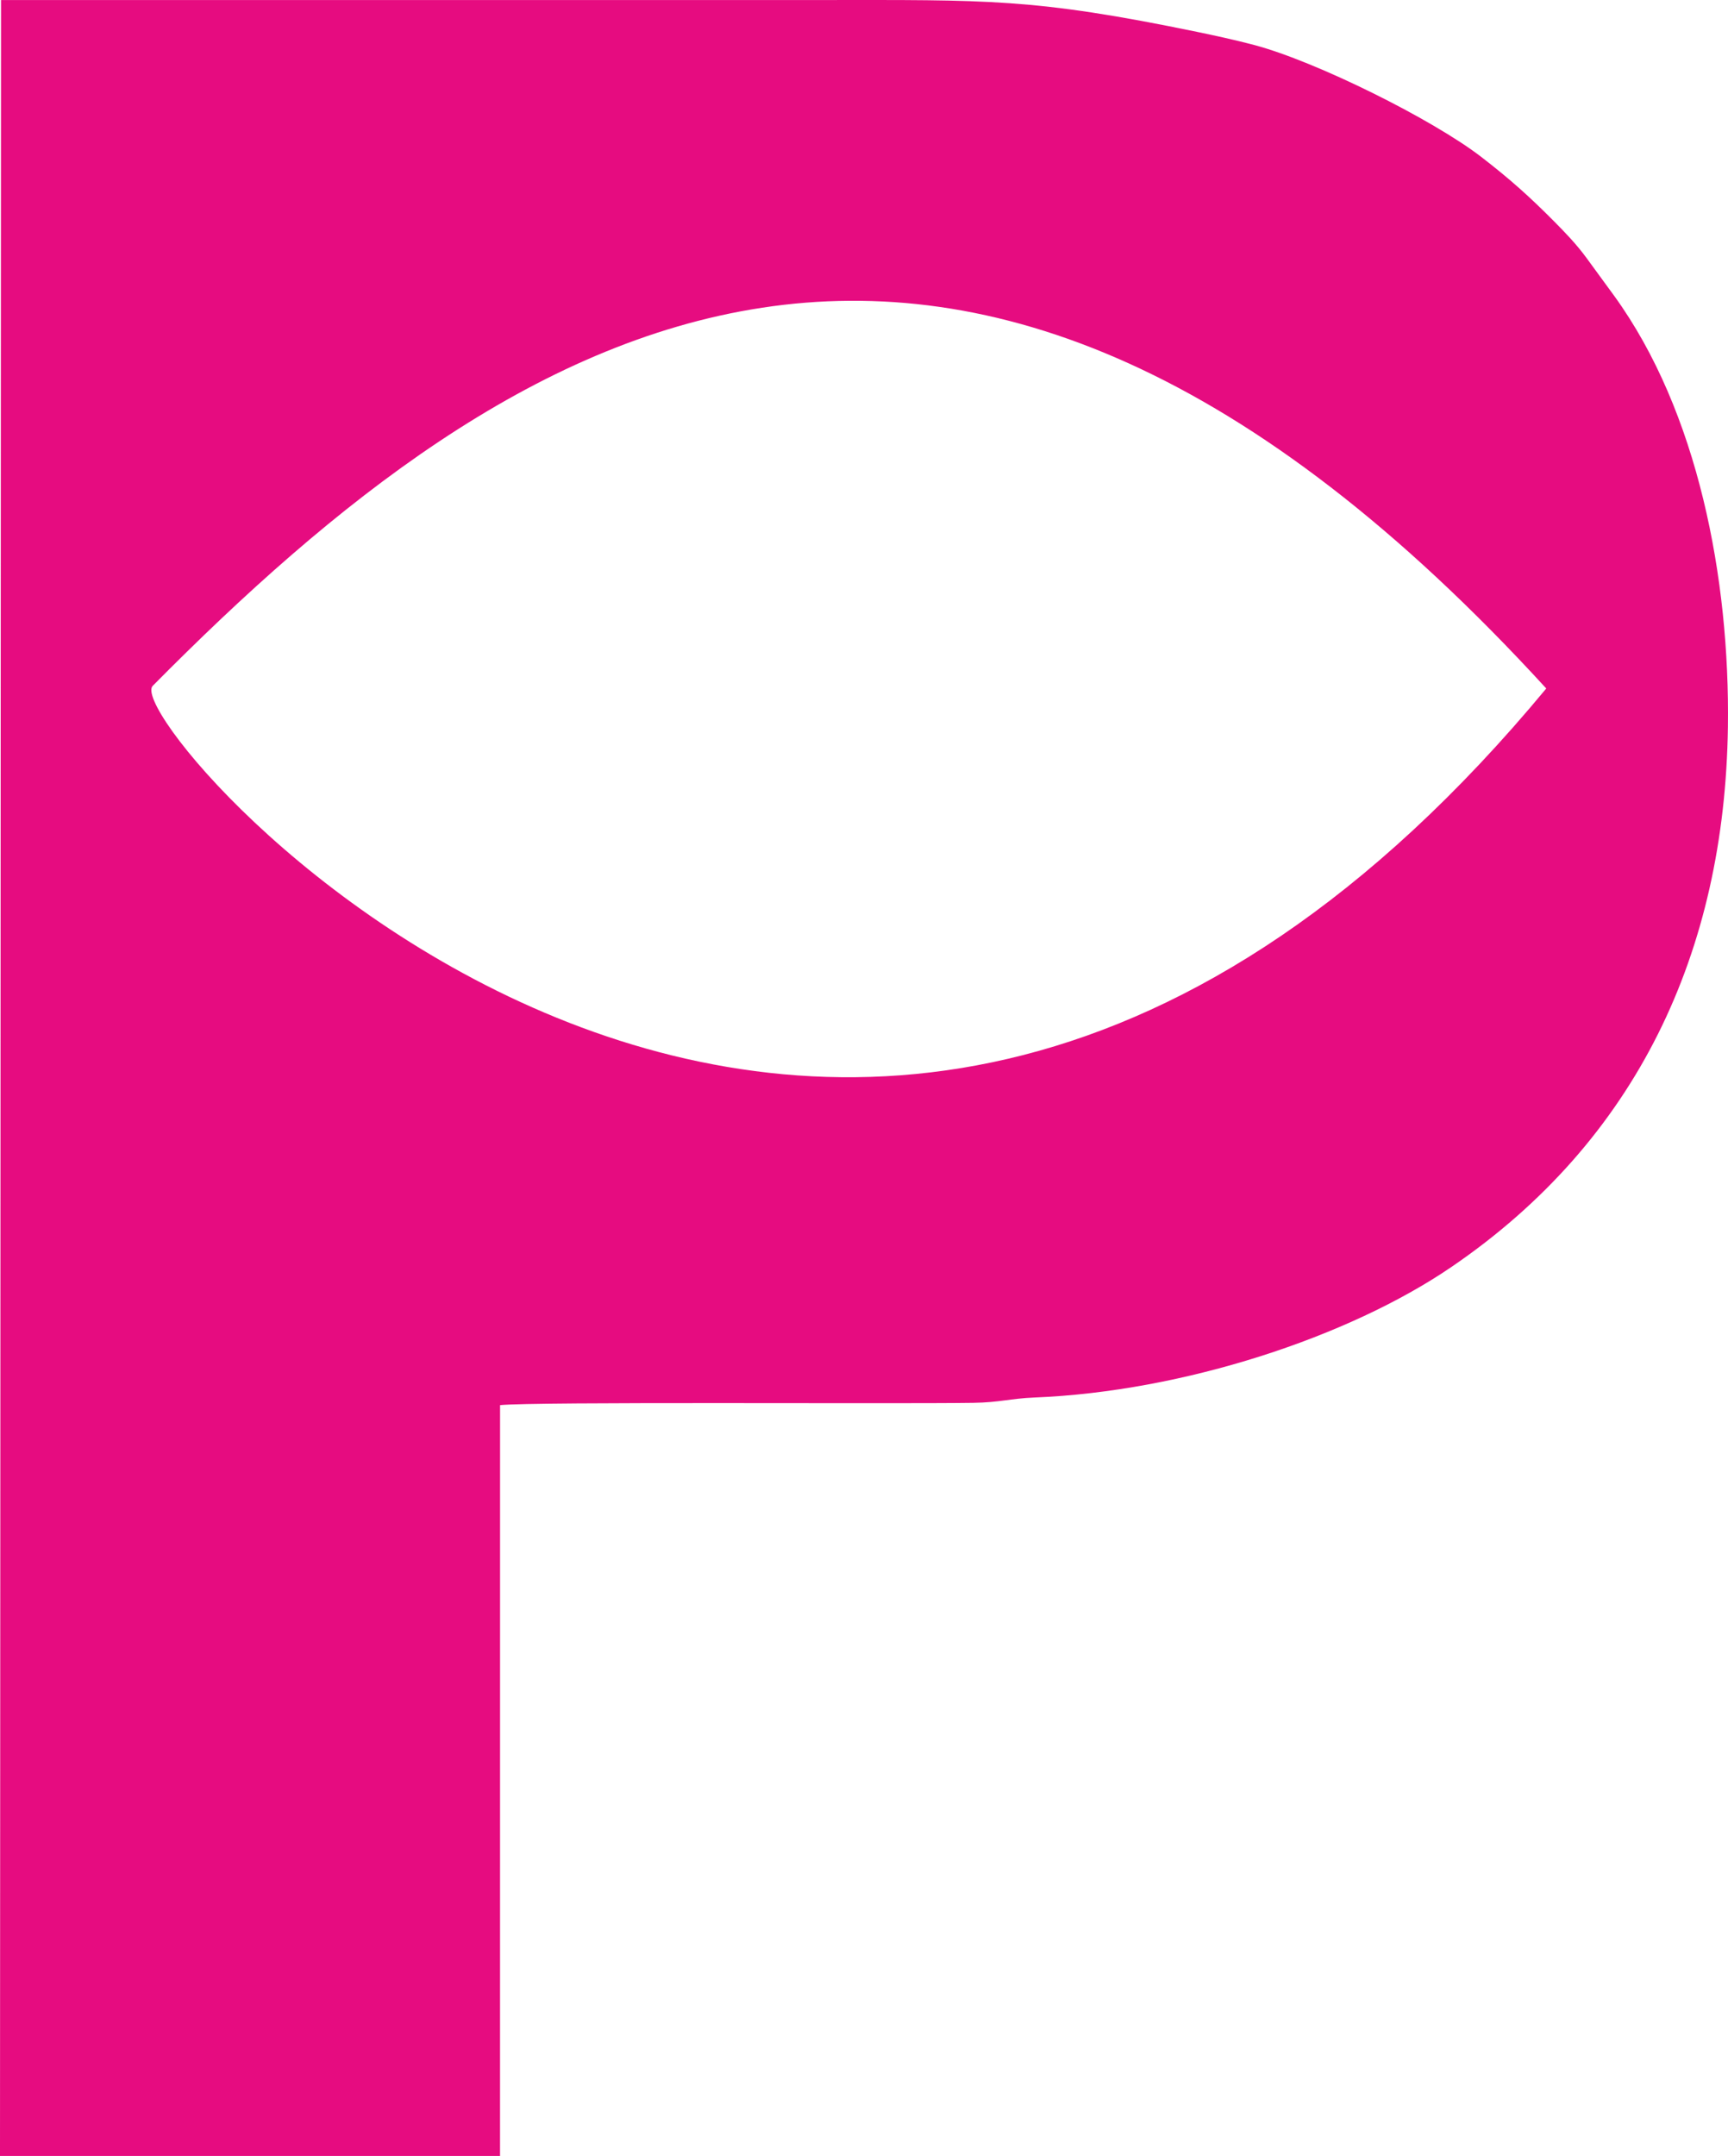 <?xml version="1.0" encoding="UTF-8"?> <svg xmlns="http://www.w3.org/2000/svg" xmlns:xlink="http://www.w3.org/1999/xlink" xmlns:xodm="http://www.corel.com/coreldraw/odm/2003" xml:space="preserve" width="168.589mm" height="210.262mm" version="1.1" style="shape-rendering:geometricPrecision; text-rendering:geometricPrecision; image-rendering:optimizeQuality; fill-rule:evenodd; clip-rule:evenodd" viewBox="0 0 20449.21 25503.92"> <defs> <style type="text/css"> .fil0 {fill:#E60C80} </style> </defs> <g id="Слой_x0020_1">  <path class="fil0" d="M-0 25503.92l5917.41 -0.47 0.41 -8881.45c402.24,-42.76 4640.87,-12.98 5600.92,-27.3 312.81,-4.66 437.37,-51.37 724.57,-62.94 1761.57,-70.97 3718.22,-715.11 4934.6,-1545.29 2190.49,-1495 3233.74,-3721.41 3270.22,-6387.74 23.93,-1749.9 -351.99,-3729.1 -1347.09,-5101.11 -106.26,-146.5 -216.1,-295.53 -324.79,-444.32 -118.87,-162.71 -253.31,-301.75 -383.11,-432.64 -295.27,-297.76 -526.13,-503.74 -862.32,-763.13 -580.15,-447.62 -1960.47,-1133.04 -2690.69,-1325.79 -232.23,-61.29 -467.61,-112.03 -674.86,-154.85 -1939.46,-400.74 -2484.84,-376.61 -4444.43,-376.61 -3236.17,0 -6472.34,0 -9708.5,0l-12.34 25503.64zm18298.61 -17359.48c-8408.84,10140.17 -16930.96,413.21 -16491.47,-31.08 4259.24,-4305.64 9477.85,-7633.68 16491.47,31.08z"></path> </g> </svg> 